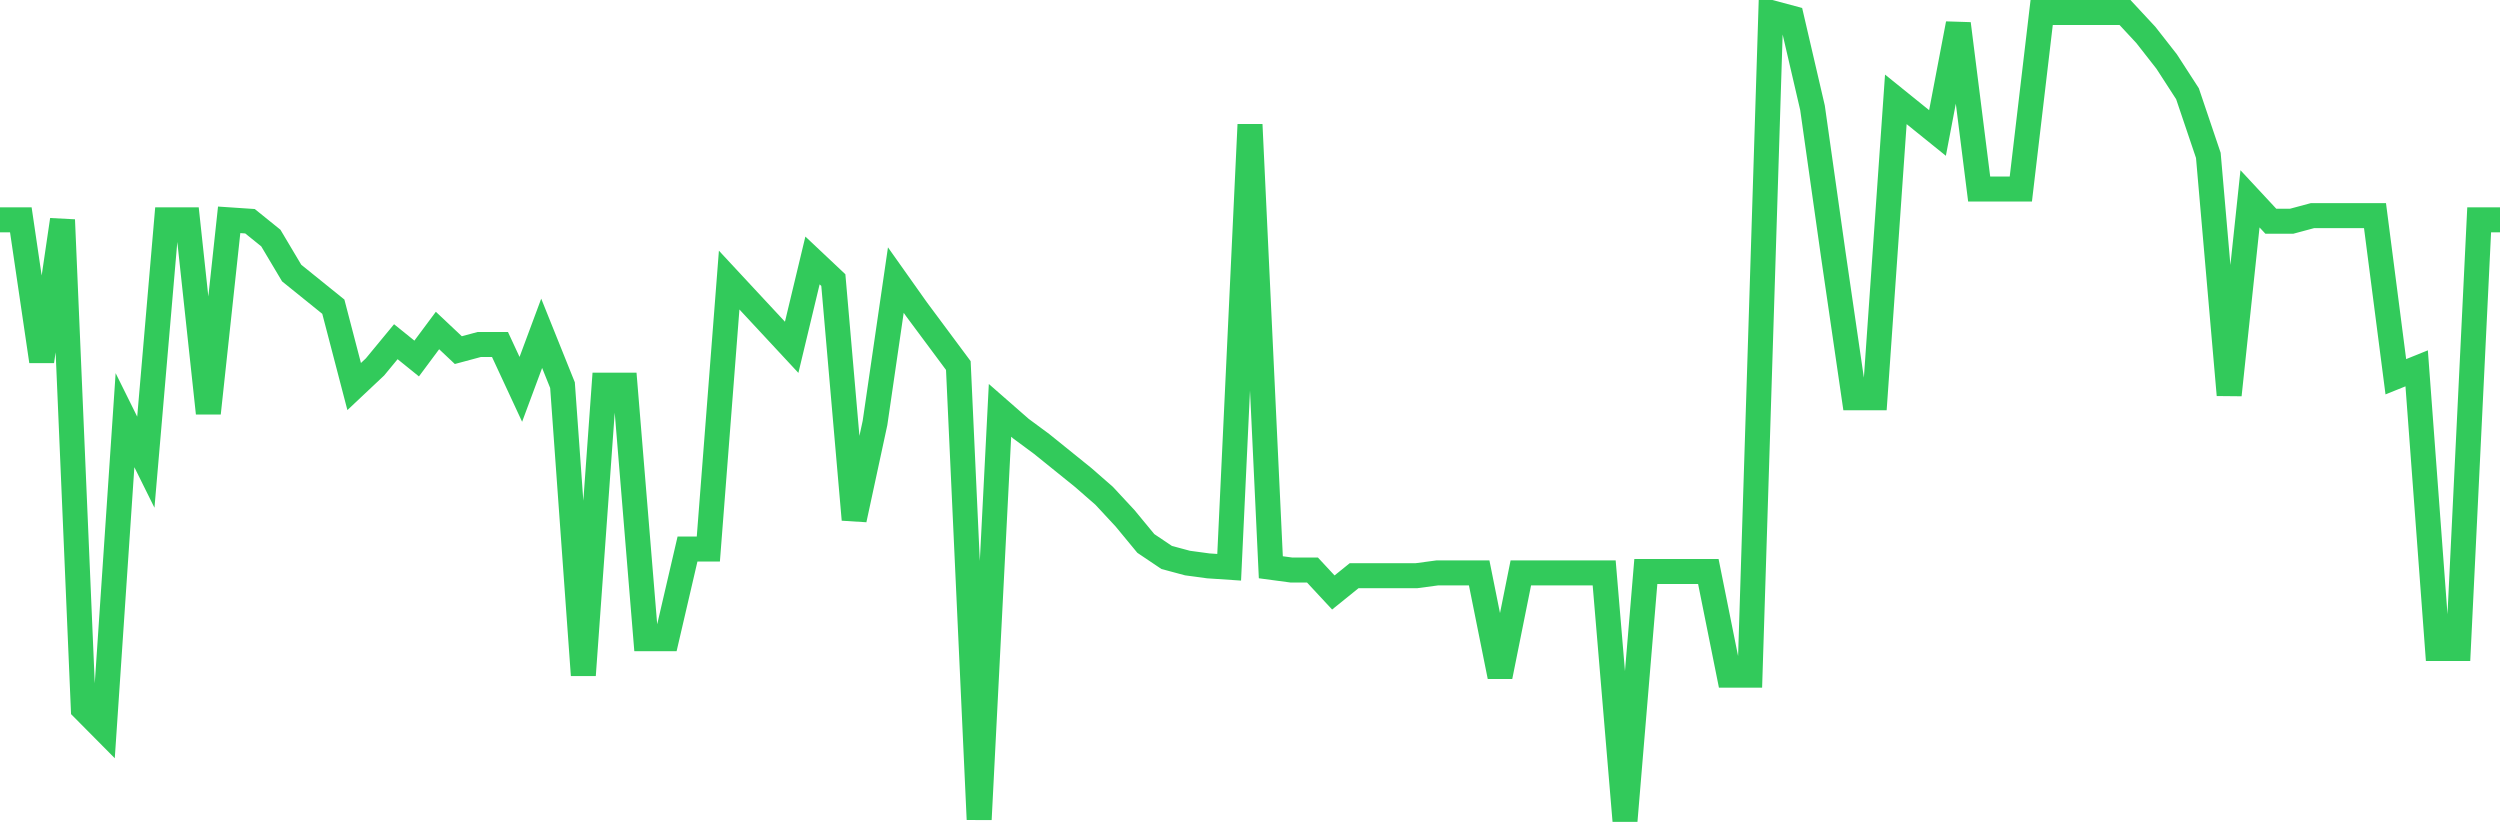 <svg
  xmlns="http://www.w3.org/2000/svg"
  xmlns:xlink="http://www.w3.org/1999/xlink"
  width="120"
  height="40"
  viewBox="0 0 120 40"
  preserveAspectRatio="none"
>
  <polyline
    points="0,10.552 1,10.552 2,17.344 3,10.552 4,34.02 5,35.029 6,20.168 7,22.185 8,10.552 9,10.552 10,19.832 11,10.552 12,10.619 13,11.426 14,13.107 15,13.914 16,14.721 17,18.554 18,17.613 19,16.402 20,17.209 21,15.864 22,16.806 23,16.537 24,16.537 25,18.689 26,15.999 27,18.487 28,32.407 29,18.487 30,18.487 31,30.658 32,30.658 33,26.355 34,26.355 35,13.444 36,14.52 37,15.595 38,16.671 39,12.502 40,13.444 41,24.942 42,20.303 43,13.444 44,14.856 45,16.201 46,17.546 47,39.333 48,19.697 49,20.572 50,21.311 51,22.118 52,22.925 53,23.799 54,24.875 55,26.086 56,26.758 57,27.027 58,27.162 59,27.229 60,5.98 61,27.229 62,27.363 63,27.363 64,28.439 65,27.632 66,27.632 67,27.632 68,27.632 69,27.498 70,27.498 71,27.498 72,32.474 73,27.498 74,27.498 75,27.498 76,27.498 77,27.498 78,39.4 79,27.431 80,27.431 81,27.431 82,27.431 83,32.407 84,32.407 85,0.6 86,0.869 87,5.173 88,12.233 89,19.092 90,19.092 91,4.769 92,5.576 93,6.383 94,1.138 95,9.073 96,9.073 97,9.073 98,0.6 99,0.6 100,0.6 101,0.6 102,0.6 103,1.676 104,2.954 105,4.5 106,7.459 107,18.958 108,9.544 109,10.619 110,10.619 111,10.35 112,10.35 113,10.35 114,10.35 115,18.084 116,17.68 117,31.129 118,31.129 119,10.552 120,10.552"
    fill="none"
    stroke="#32ca5b"
    stroke-width="1.2"
  >
  </polyline>
</svg>